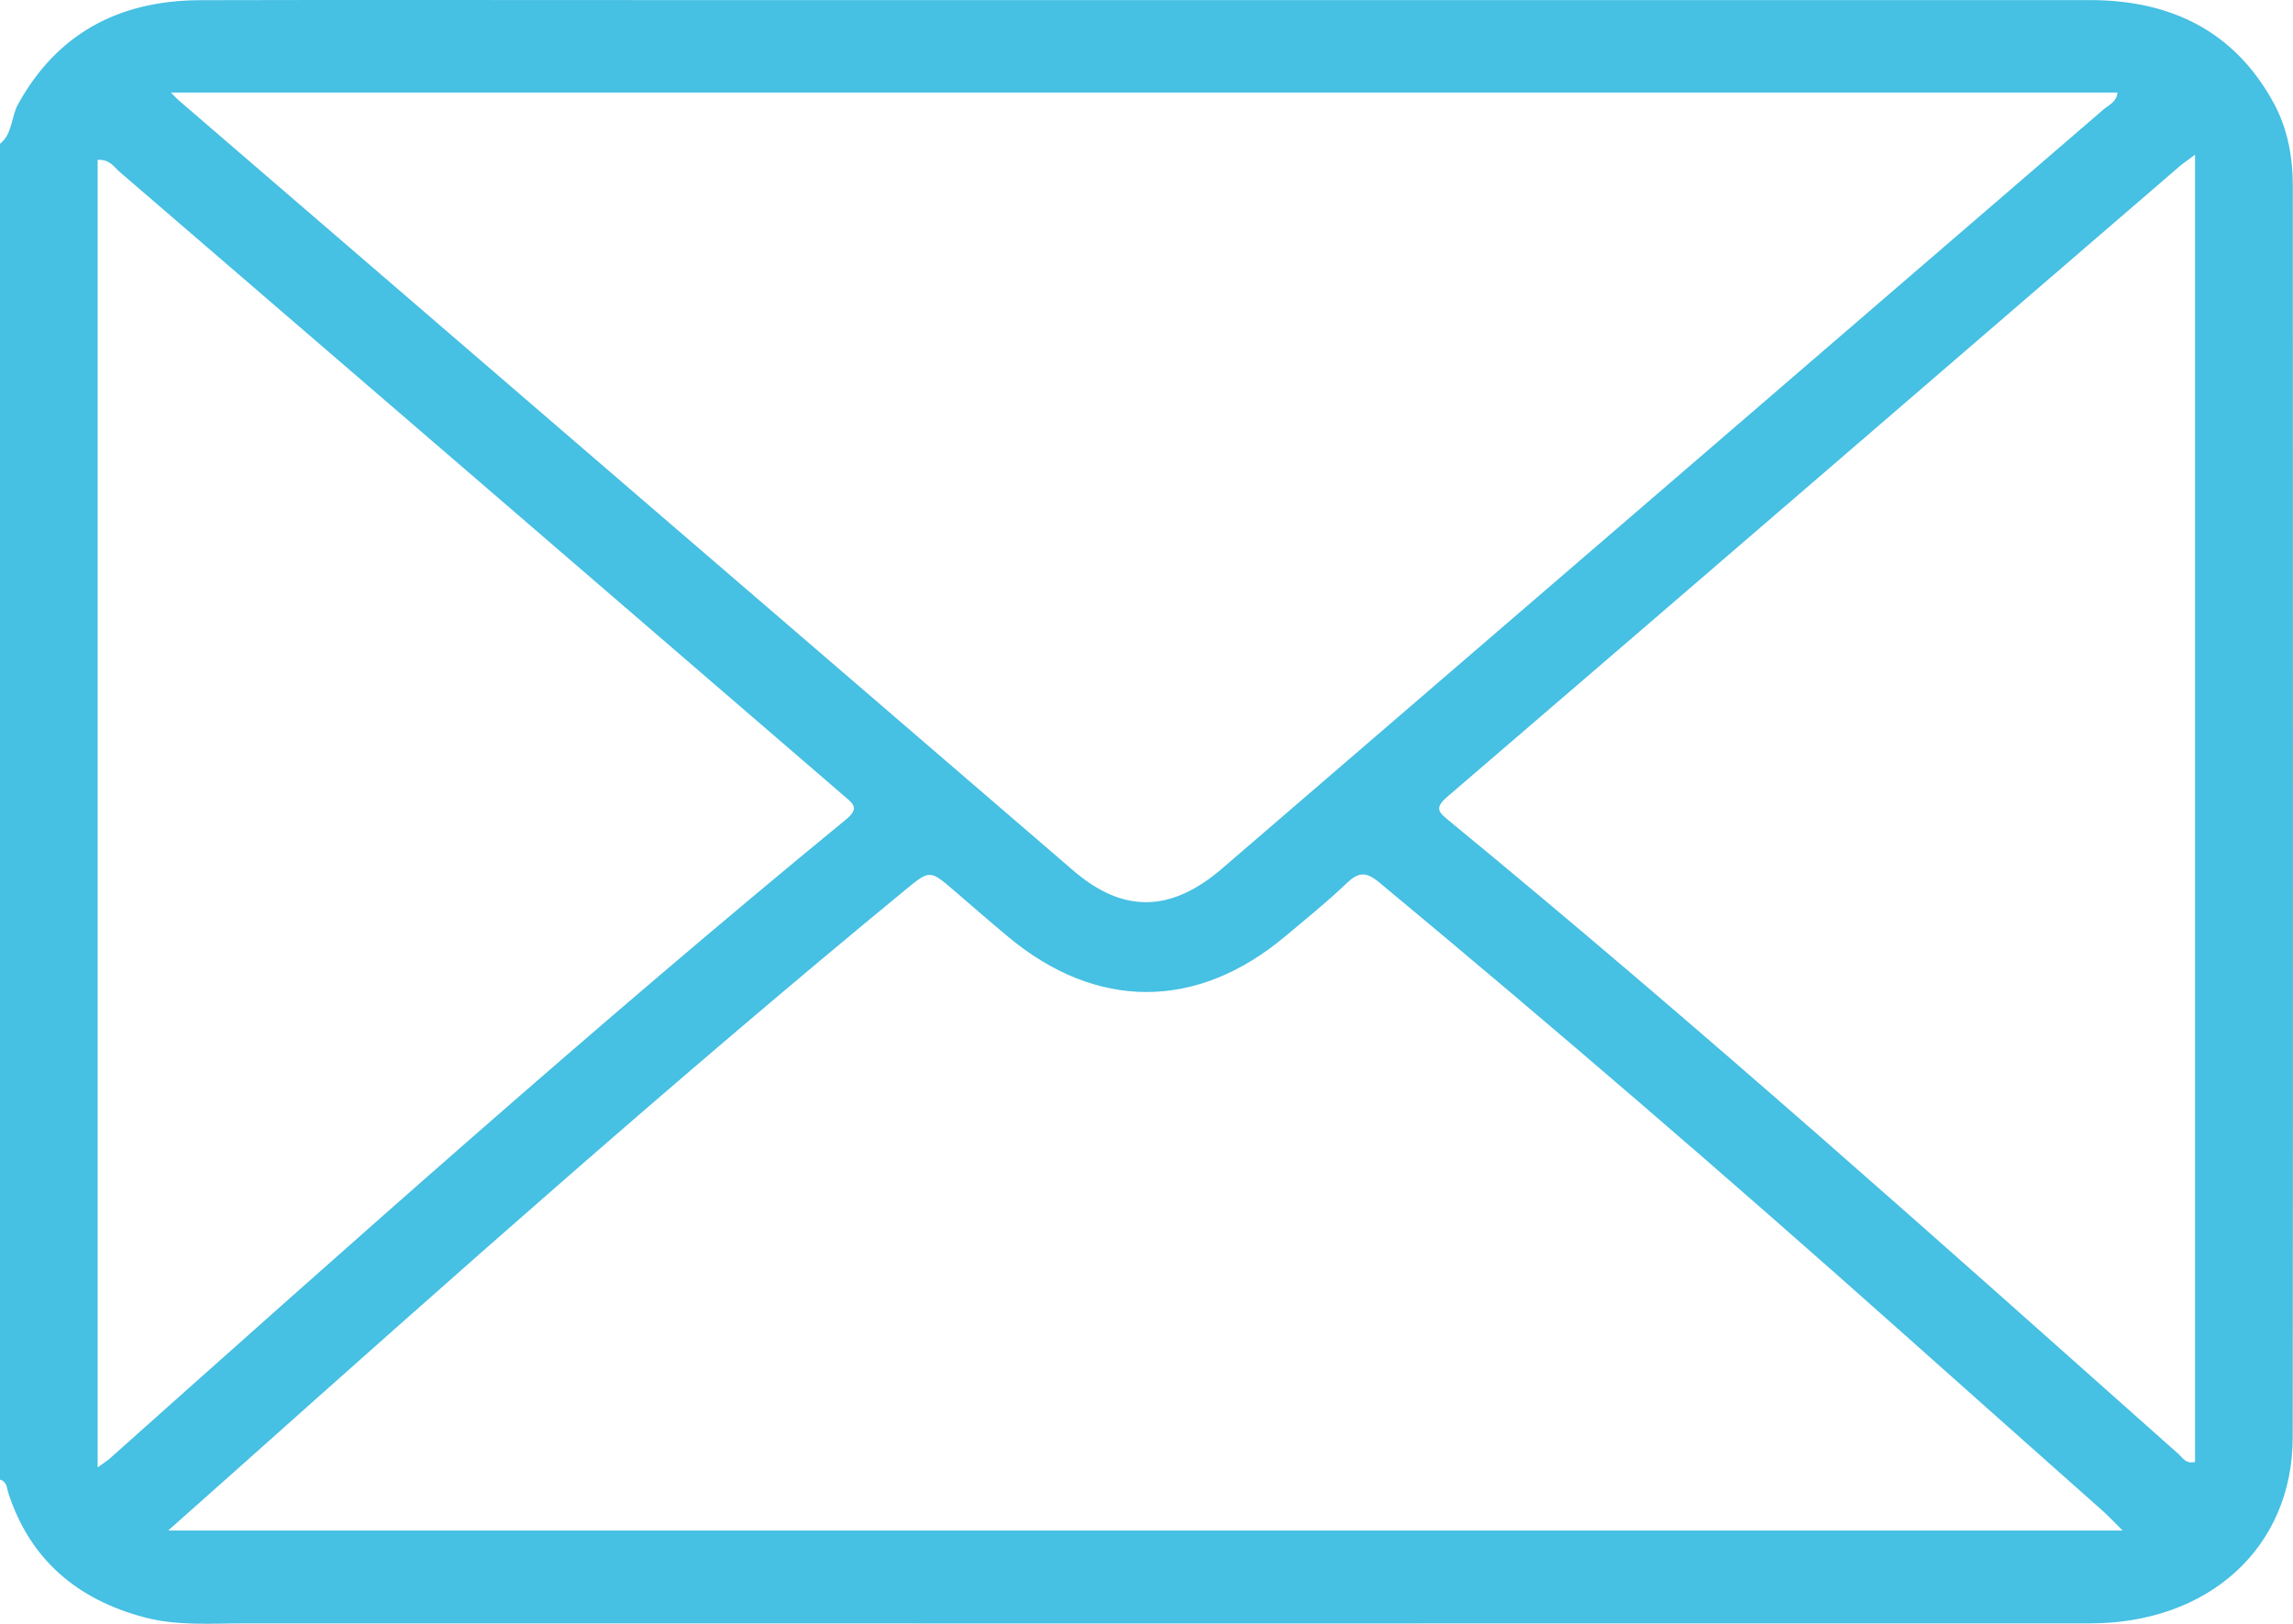 <svg width="24" height="17" viewBox="0 0 24 17" fill="none" xmlns="http://www.w3.org/2000/svg">
<g clip-path="url(#clip0_13_8096)">
<path d="M0 1.506C0.133 1.397 0.115 1.228 0.188 1.093C0.591 0.361 1.233 0.004 2.098 0.002C3.644 -0.002 5.191 0.001 6.737 0.001C11.783 0.001 16.829 0.001 21.875 0.001C22.738 0.001 23.393 0.339 23.795 1.073C23.945 1.346 23.998 1.645 23.998 1.949C23.999 6.315 24.002 10.681 23.997 15.047C23.996 16.2 23.12 16.995 21.875 16.995C15.438 16.997 9.003 16.995 2.566 16.995C2.215 16.995 1.86 17.023 1.517 16.933C0.795 16.744 0.311 16.315 0.088 15.632C0.071 15.581 0.075 15.512 0 15.49L0 1.506ZM1.789 0.969C1.847 1.028 1.857 1.04 1.869 1.049C4.99 3.738 8.111 6.428 11.235 9.115C11.758 9.565 12.258 9.552 12.792 9.092C15.869 6.443 18.945 3.794 22.019 1.144C22.073 1.098 22.154 1.068 22.163 0.969H1.789ZM1.759 16.023H22.217C22.127 15.934 22.071 15.873 22.009 15.818C21.293 15.181 20.575 14.545 19.86 13.907C18.082 12.323 16.277 10.767 14.441 9.242C14.294 9.119 14.217 9.129 14.089 9.252C13.886 9.446 13.666 9.623 13.45 9.804C12.526 10.579 11.474 10.579 10.548 9.804C10.361 9.648 10.177 9.488 9.993 9.329C9.73 9.103 9.733 9.105 9.472 9.319C7.069 11.296 4.749 13.358 2.433 15.425C2.224 15.611 2.014 15.797 1.759 16.024V16.023ZM1.022 15.362C1.1 15.305 1.126 15.29 1.147 15.271C3.685 13.008 6.22 10.741 8.856 8.578C9.002 8.458 8.926 8.412 8.834 8.332C6.307 6.154 3.781 3.976 1.253 1.8C1.194 1.749 1.15 1.667 1.022 1.673V15.362V15.362ZM22.975 1.619C22.883 1.688 22.846 1.713 22.812 1.742C20.256 3.944 17.703 6.148 15.143 8.346C15.005 8.465 15.069 8.511 15.165 8.591C17.776 10.737 20.287 12.985 22.805 15.225C22.847 15.263 22.877 15.328 22.975 15.305V1.619H22.975Z" fill="#46C0E3"/>
</g>
<defs>
<clipPath id="clip0_13_8096">
<rect width="24" height="17" fill="white"/>
</clipPath>
</defs>
</svg>
